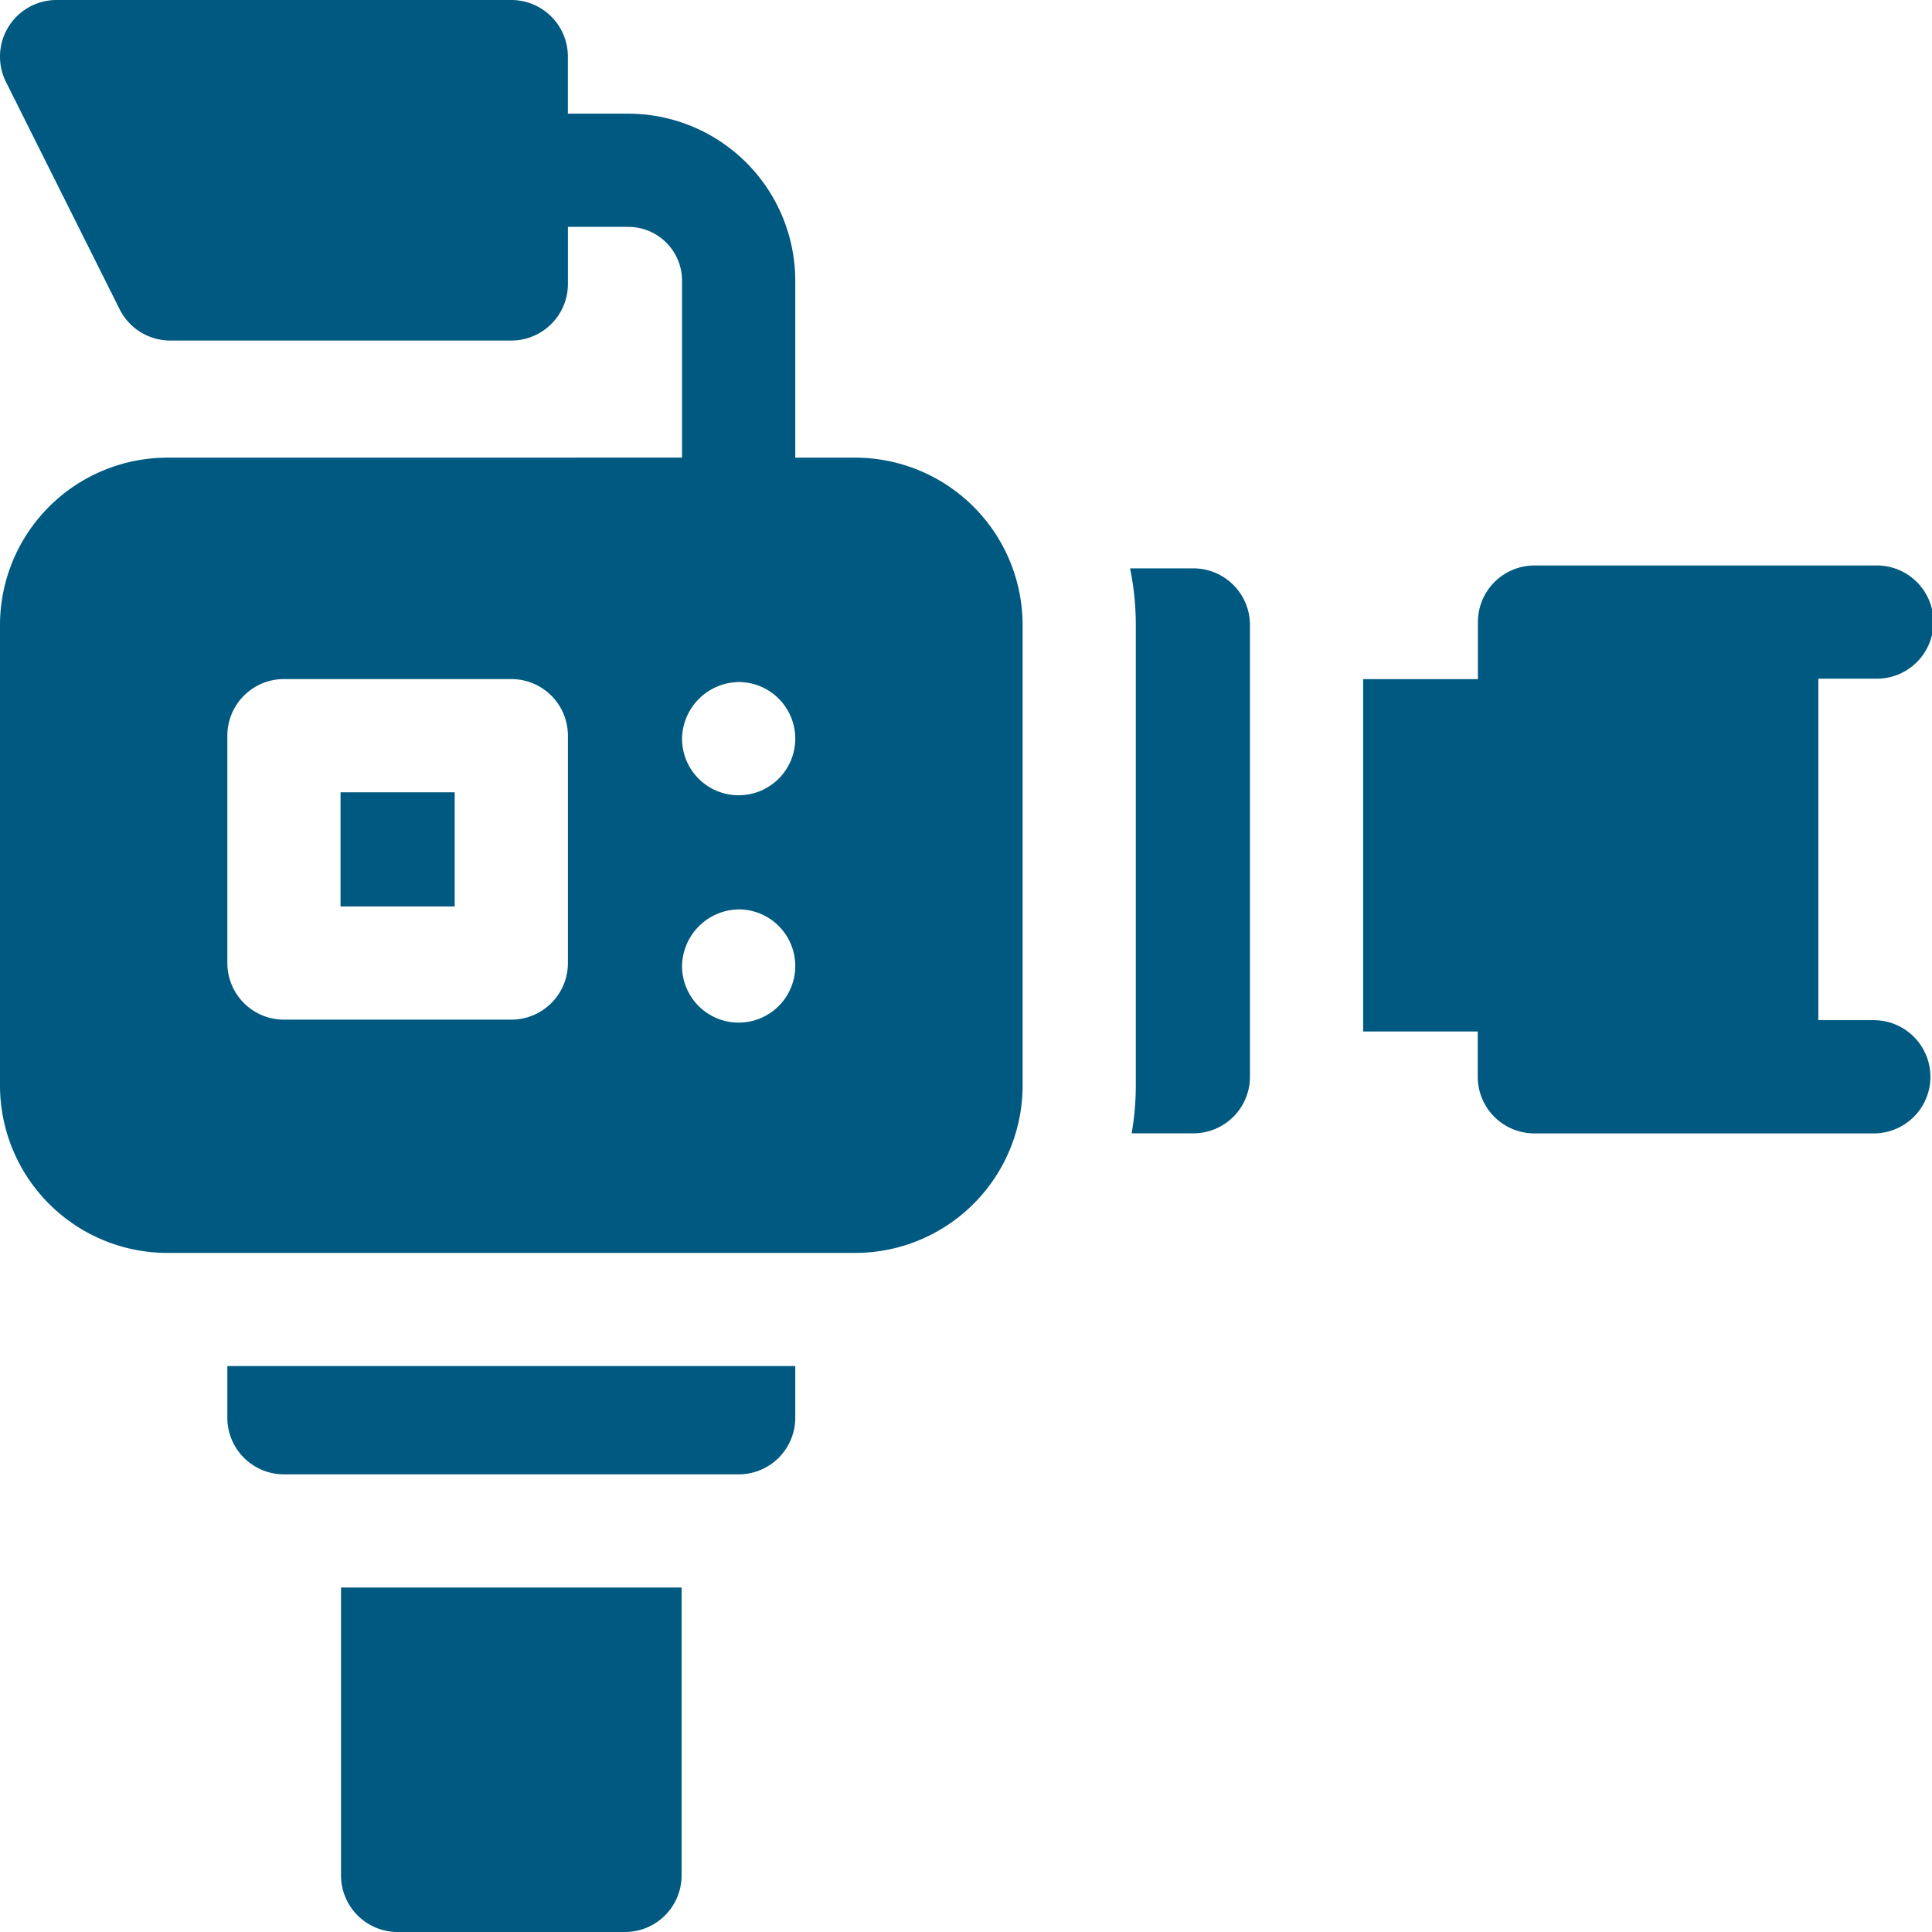 <svg xmlns="http://www.w3.org/2000/svg" width="52.144" height="52.144"><g fill="#005980"><path d="M50.616 27.533h-1.54v-9.216h1.54a1.528 1.528 0 100-3.055h-9.2a1.528 1.528 0 00-1.528 1.528v1.54h-3.097v9.51h3.093v1.222a1.528 1.528 0 001.528 1.528h9.2a1.528 1.528 0 000-3.055zM33.736 16.868a1.528 1.528 0 00-1.528-1.528H30.5a7.573 7.573 0 01.155 1.528v12.431a7.581 7.581 0 01-.112 1.289h1.665a1.528 1.528 0 001.528-1.528zM9.204 50.616a1.528 1.528 0 001.528 1.528h6.136a1.528 1.528 0 001.528-1.528v-7.769H9.204zM6.136 36.87v1.394a1.528 1.528 0 001.528 1.528h12.272a1.528 1.528 0 001.528-1.528V36.87zM4.516 12.352A4.521 4.521 0 000 16.868V29.3a4.521 4.521 0 004.516 4.516h18.567A4.521 4.521 0 0027.6 29.3V16.868a4.521 4.521 0 00-4.516-4.516h-1.62V7.575a4.512 4.512 0 00-4.507-4.507h-1.63v-1.54A1.528 1.528 0 0013.8 0H1.528A1.528 1.528 0 00.161 2.211l3.068 6.136a1.528 1.528 0 001.371.844h9.2a1.528 1.528 0 001.528-1.528v-1.54h1.629a1.453 1.453 0 011.451 1.451v4.777zm15.42 6.056a1.528 1.528 0 11-1.528 1.528 1.554 1.554 0 011.528-1.528zm0 6.136a1.528 1.528 0 11-1.528 1.528 1.554 1.554 0 011.528-1.528zm-13.8-4.688a1.528 1.528 0 011.528-1.528H13.8a1.528 1.528 0 011.528 1.528v6.136A1.528 1.528 0 0113.8 27.52H7.664a1.528 1.528 0 01-1.528-1.528z"/><path d="M9.191 21.384h3.081v3.081H9.191z"/></g></svg>